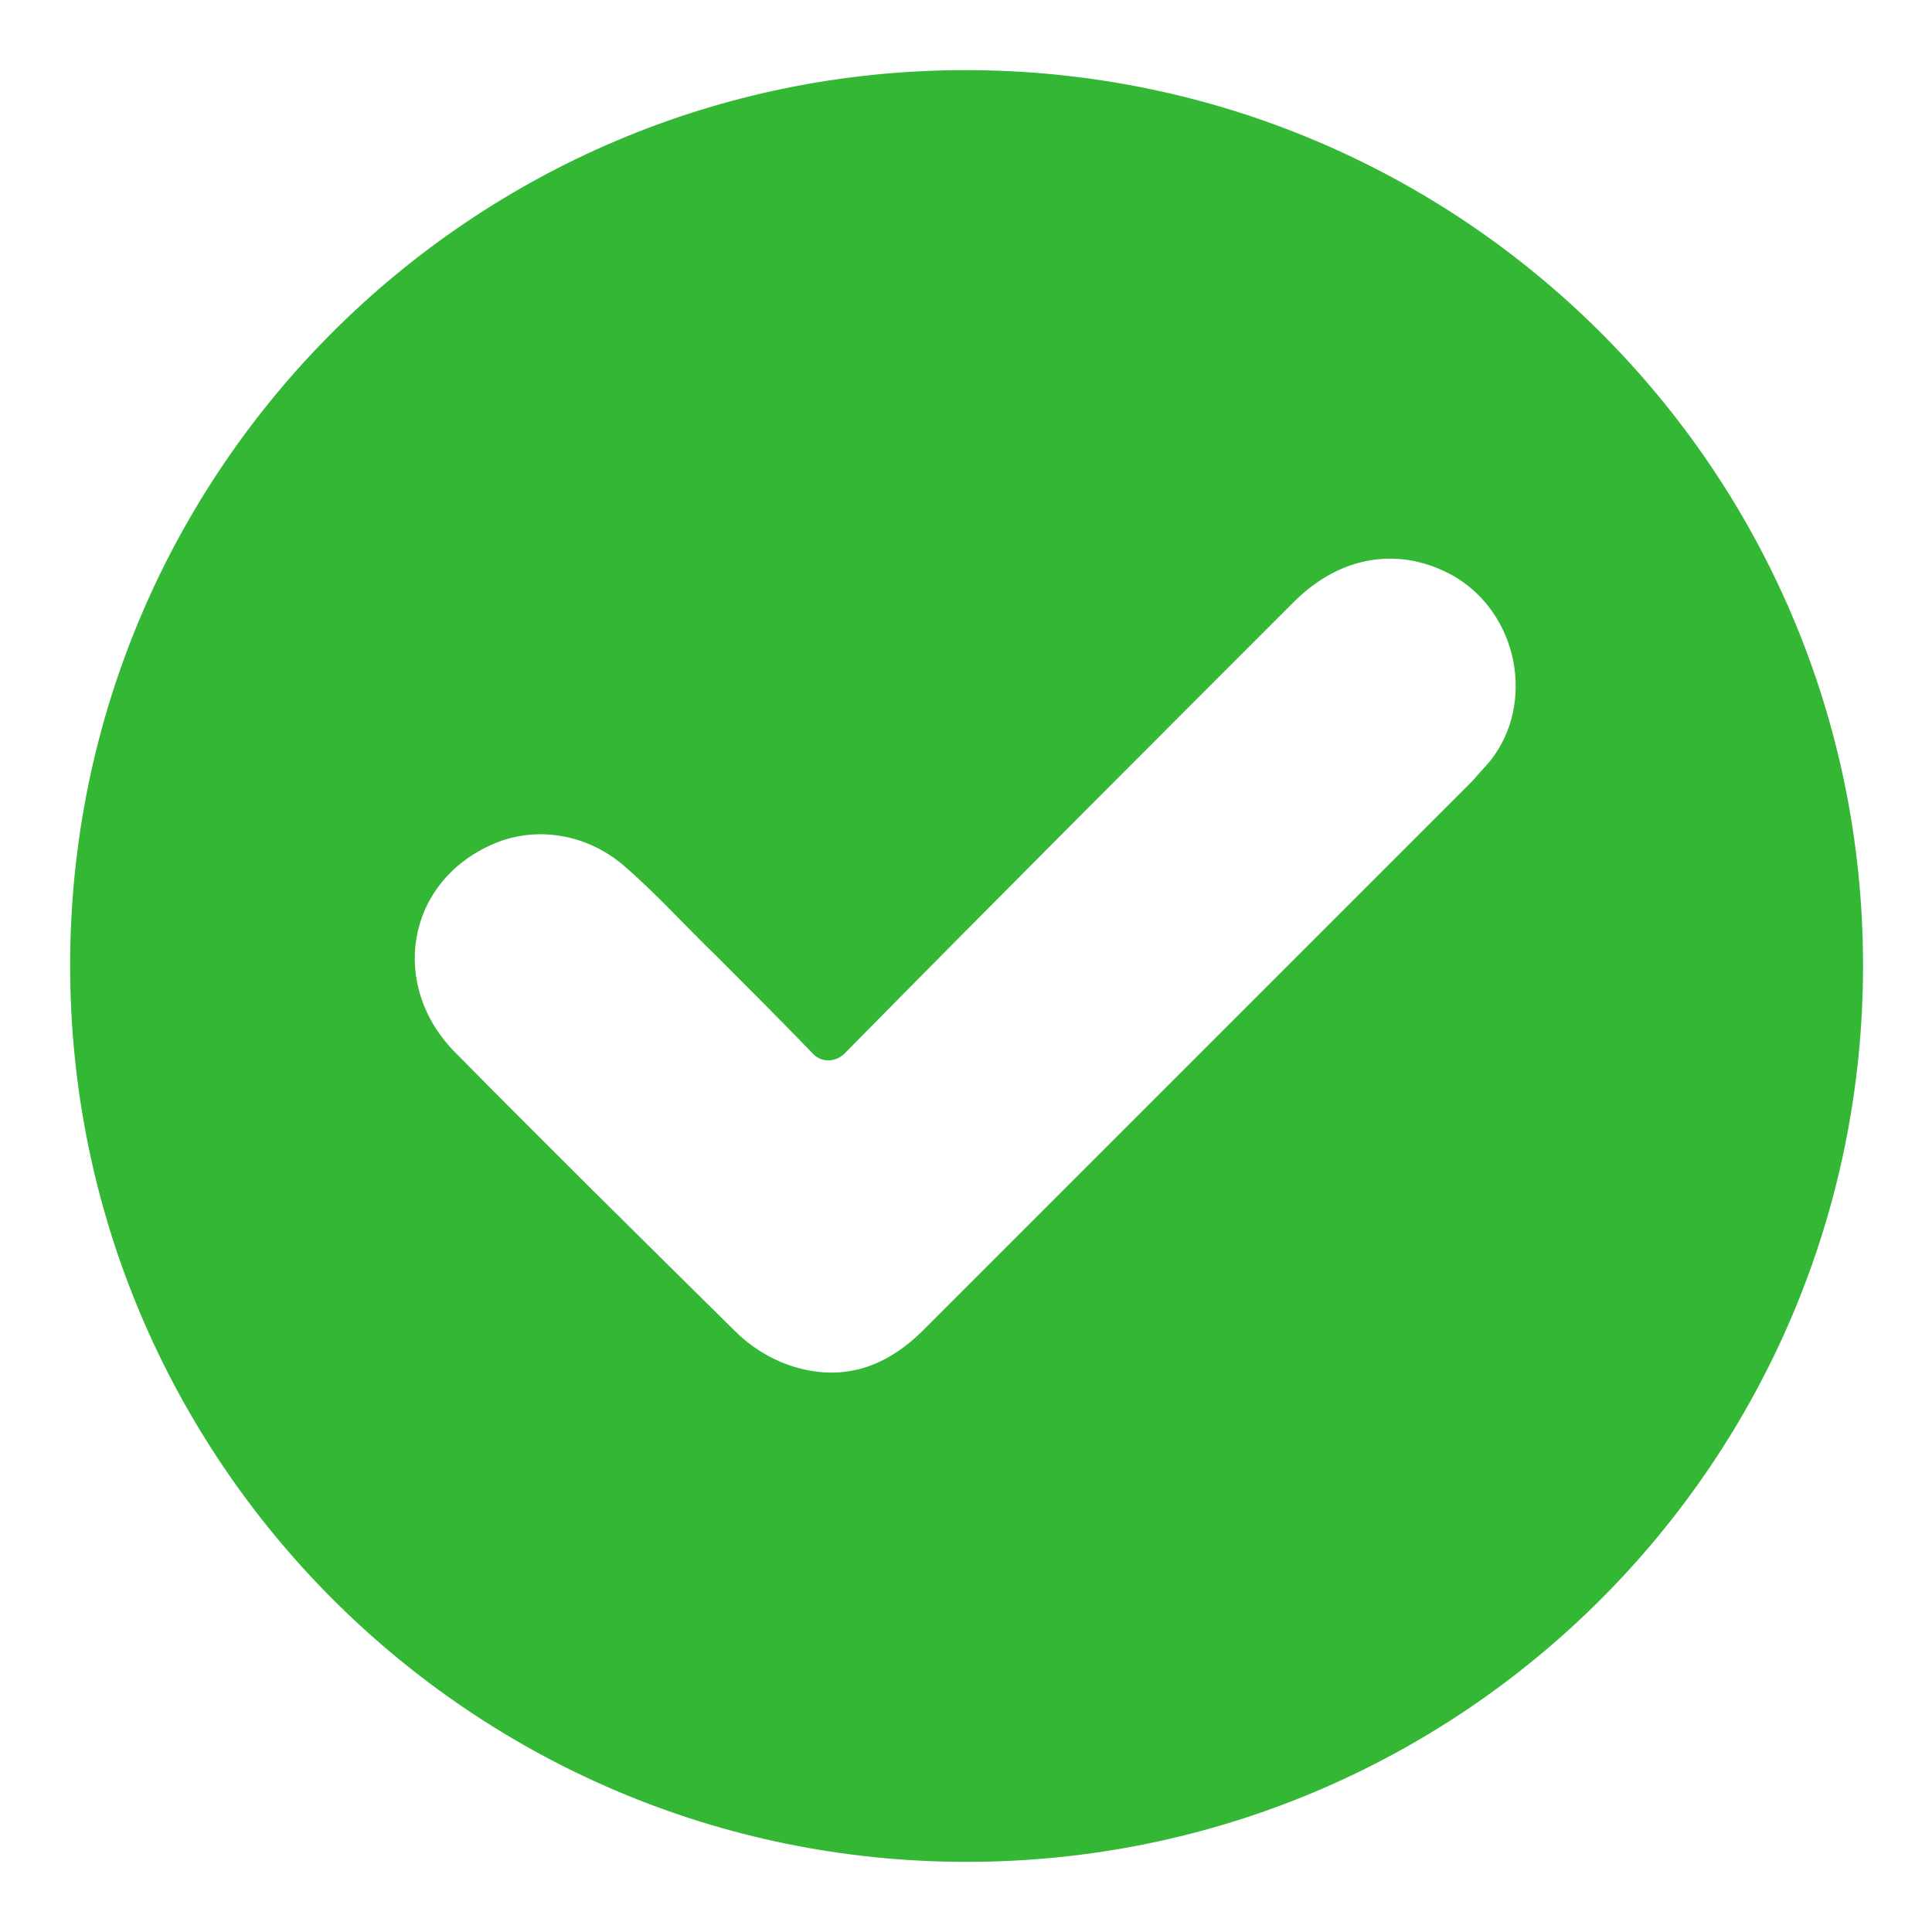 <svg width="113" height="113" viewBox="0 0 113 113" fill="none" xmlns="http://www.w3.org/2000/svg">
<path d="M56.466 4.102C27.549 4.102 4.102 27.549 4.102 56.466C4.102 85.382 27.549 108.898 56.534 108.898C85.519 108.898 108.967 85.451 108.967 56.466C108.967 27.481 85.451 4.102 56.466 4.102ZM87.16 44.503C86.818 44.913 86.476 45.255 86.134 45.665C75.402 56.398 64.737 67.062 54.005 77.794C51.749 80.05 49.151 80.871 46.143 79.845C44.981 79.435 43.887 78.751 42.999 77.863C37.53 72.462 32.061 67.062 26.66 61.593C22.764 57.696 23.721 51.681 28.711 49.425C31.241 48.263 34.249 48.741 36.436 50.587C38.35 52.227 40.059 54.142 41.905 55.919C43.751 57.765 45.665 59.679 47.579 61.661C48.057 62.14 48.809 62.14 49.356 61.661C58.106 52.774 66.925 43.956 75.675 35.206C78.409 32.471 81.896 31.924 85.04 33.702C88.8 35.889 89.826 41.153 87.16 44.503Z" fill="#35B736"/>
</svg>
